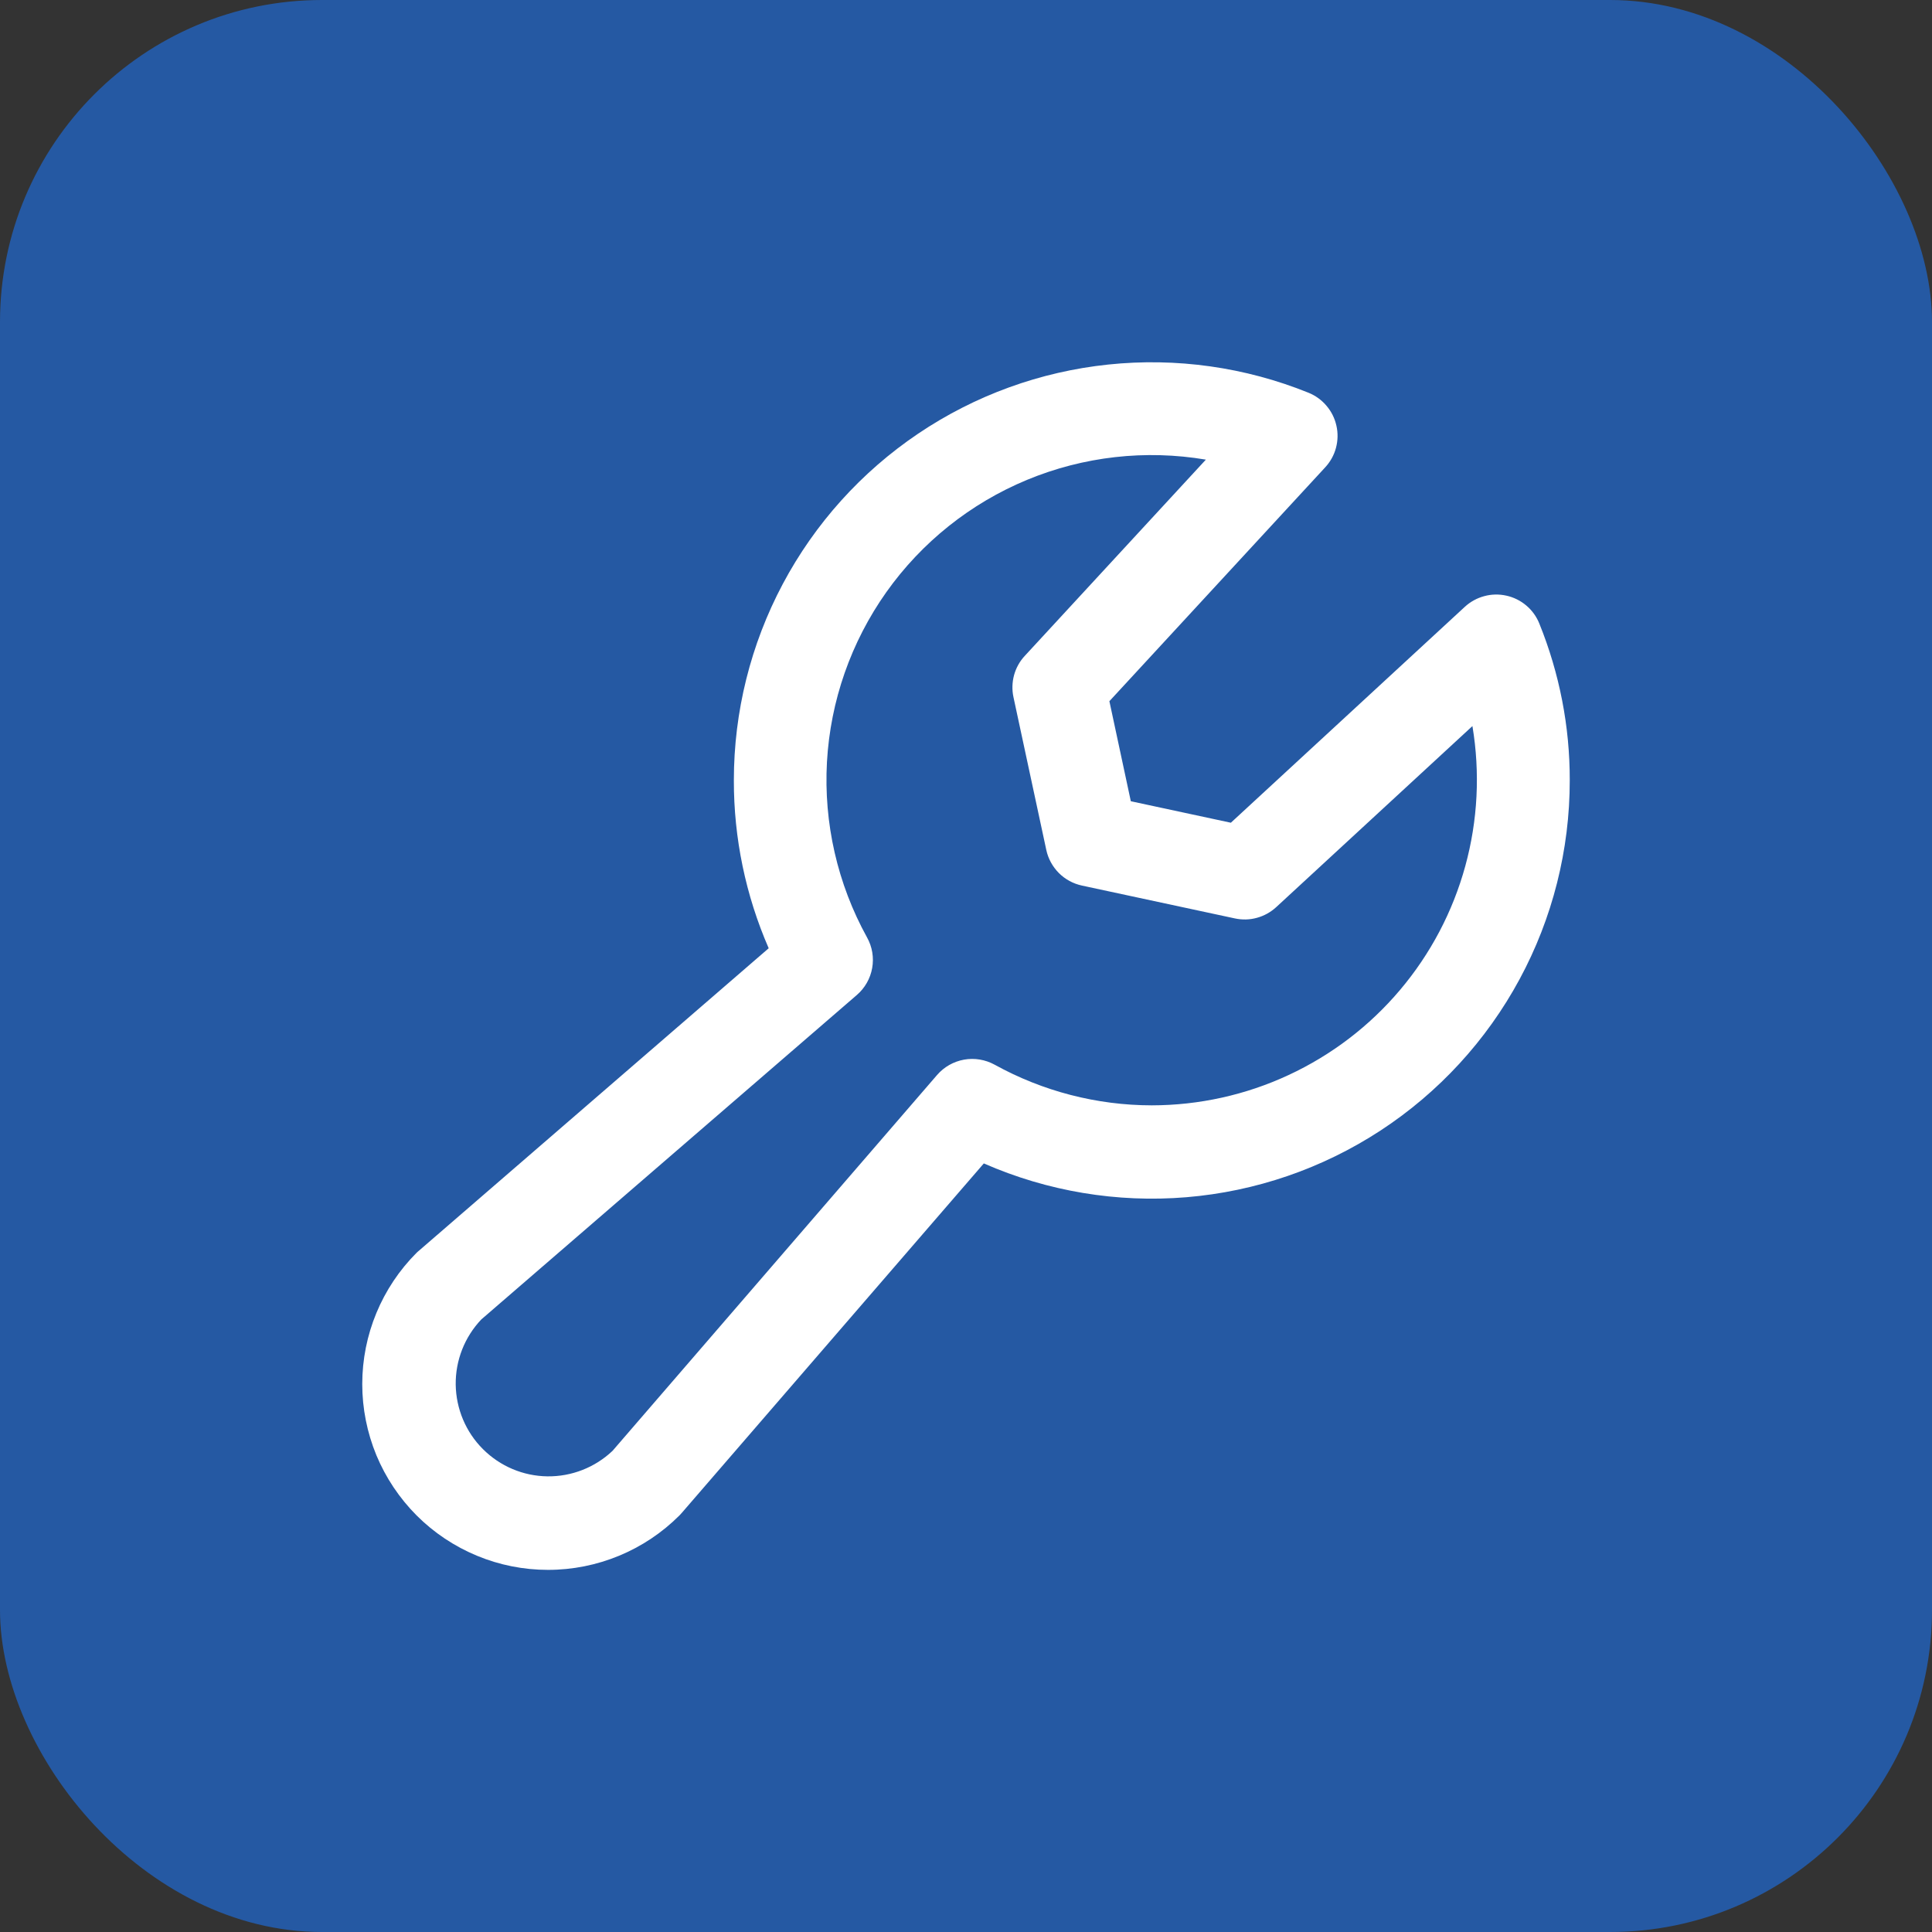 <svg xmlns="http://www.w3.org/2000/svg" width="32" height="32" viewBox="0 0 32 32" fill="none"><rect x="0" y="0" width="32" height="32" fill="#333333" stroke="none"/><rect width="32" height="32" rx="5.333" fill="#2559A3"></rect><path d="M25.496 10.328C25.45 10.213 25.376 10.11 25.281 10.03C25.186 9.949 25.073 9.893 24.951 9.866C24.83 9.839 24.704 9.841 24.584 9.874C24.464 9.906 24.353 9.967 24.262 10.051L20.387 13.627L18.73 13.271L18.375 11.614L21.95 7.74C22.035 7.648 22.096 7.538 22.128 7.418C22.16 7.297 22.163 7.171 22.135 7.05C22.108 6.928 22.052 6.816 21.971 6.721C21.891 6.626 21.789 6.552 21.673 6.505C20.622 6.08 19.483 5.92 18.356 6.038C17.228 6.156 16.147 6.549 15.207 7.183C14.267 7.817 13.497 8.672 12.965 9.673C12.433 10.674 12.155 11.79 12.155 12.924C12.153 13.881 12.35 14.829 12.732 15.706L6.943 20.712C6.928 20.723 6.915 20.737 6.901 20.749C6.324 21.326 6 22.109 6 22.925C6 23.329 6.08 23.729 6.234 24.103C6.389 24.476 6.616 24.815 6.901 25.101C7.187 25.387 7.526 25.613 7.9 25.768C8.273 25.923 8.673 26.002 9.077 26.002C9.893 26.002 10.676 25.678 11.253 25.101C11.265 25.088 11.279 25.074 11.29 25.061L16.295 19.27C17.349 19.732 18.502 19.925 19.649 19.83C20.797 19.735 21.902 19.355 22.866 18.725C23.829 18.095 24.621 17.234 25.168 16.221C25.715 15.209 26.001 14.075 26 12.924C26.002 12.034 25.83 11.153 25.496 10.328ZM19.077 18.308C18.167 18.307 17.272 18.075 16.475 17.635C16.32 17.55 16.141 17.52 15.968 17.551C15.794 17.582 15.636 17.672 15.521 17.805L10.146 24.03C9.855 24.306 9.468 24.458 9.067 24.453C8.666 24.448 8.283 24.286 7.999 24.002C7.715 23.719 7.554 23.335 7.548 22.934C7.543 22.533 7.695 22.146 7.971 21.855L14.191 16.481C14.325 16.366 14.415 16.208 14.446 16.034C14.477 15.86 14.447 15.681 14.361 15.527C13.871 14.64 13.641 13.633 13.697 12.621C13.754 11.609 14.095 10.634 14.681 9.807C15.267 8.981 16.075 8.336 17.011 7.948C17.947 7.56 18.973 7.444 19.973 7.613L16.973 10.864C16.889 10.954 16.829 11.063 16.796 11.182C16.764 11.301 16.76 11.426 16.786 11.546L17.33 14.078C17.361 14.223 17.434 14.355 17.538 14.46C17.643 14.565 17.776 14.637 17.921 14.668L20.454 15.212C20.575 15.238 20.7 15.235 20.818 15.202C20.937 15.17 21.046 15.109 21.137 15.026L24.388 12.026C24.517 12.798 24.477 13.589 24.27 14.344C24.063 15.099 23.694 15.8 23.188 16.398C22.683 16.996 22.053 17.476 21.343 17.806C20.634 18.136 19.86 18.307 19.077 18.308Z" fill="white"></path></svg>